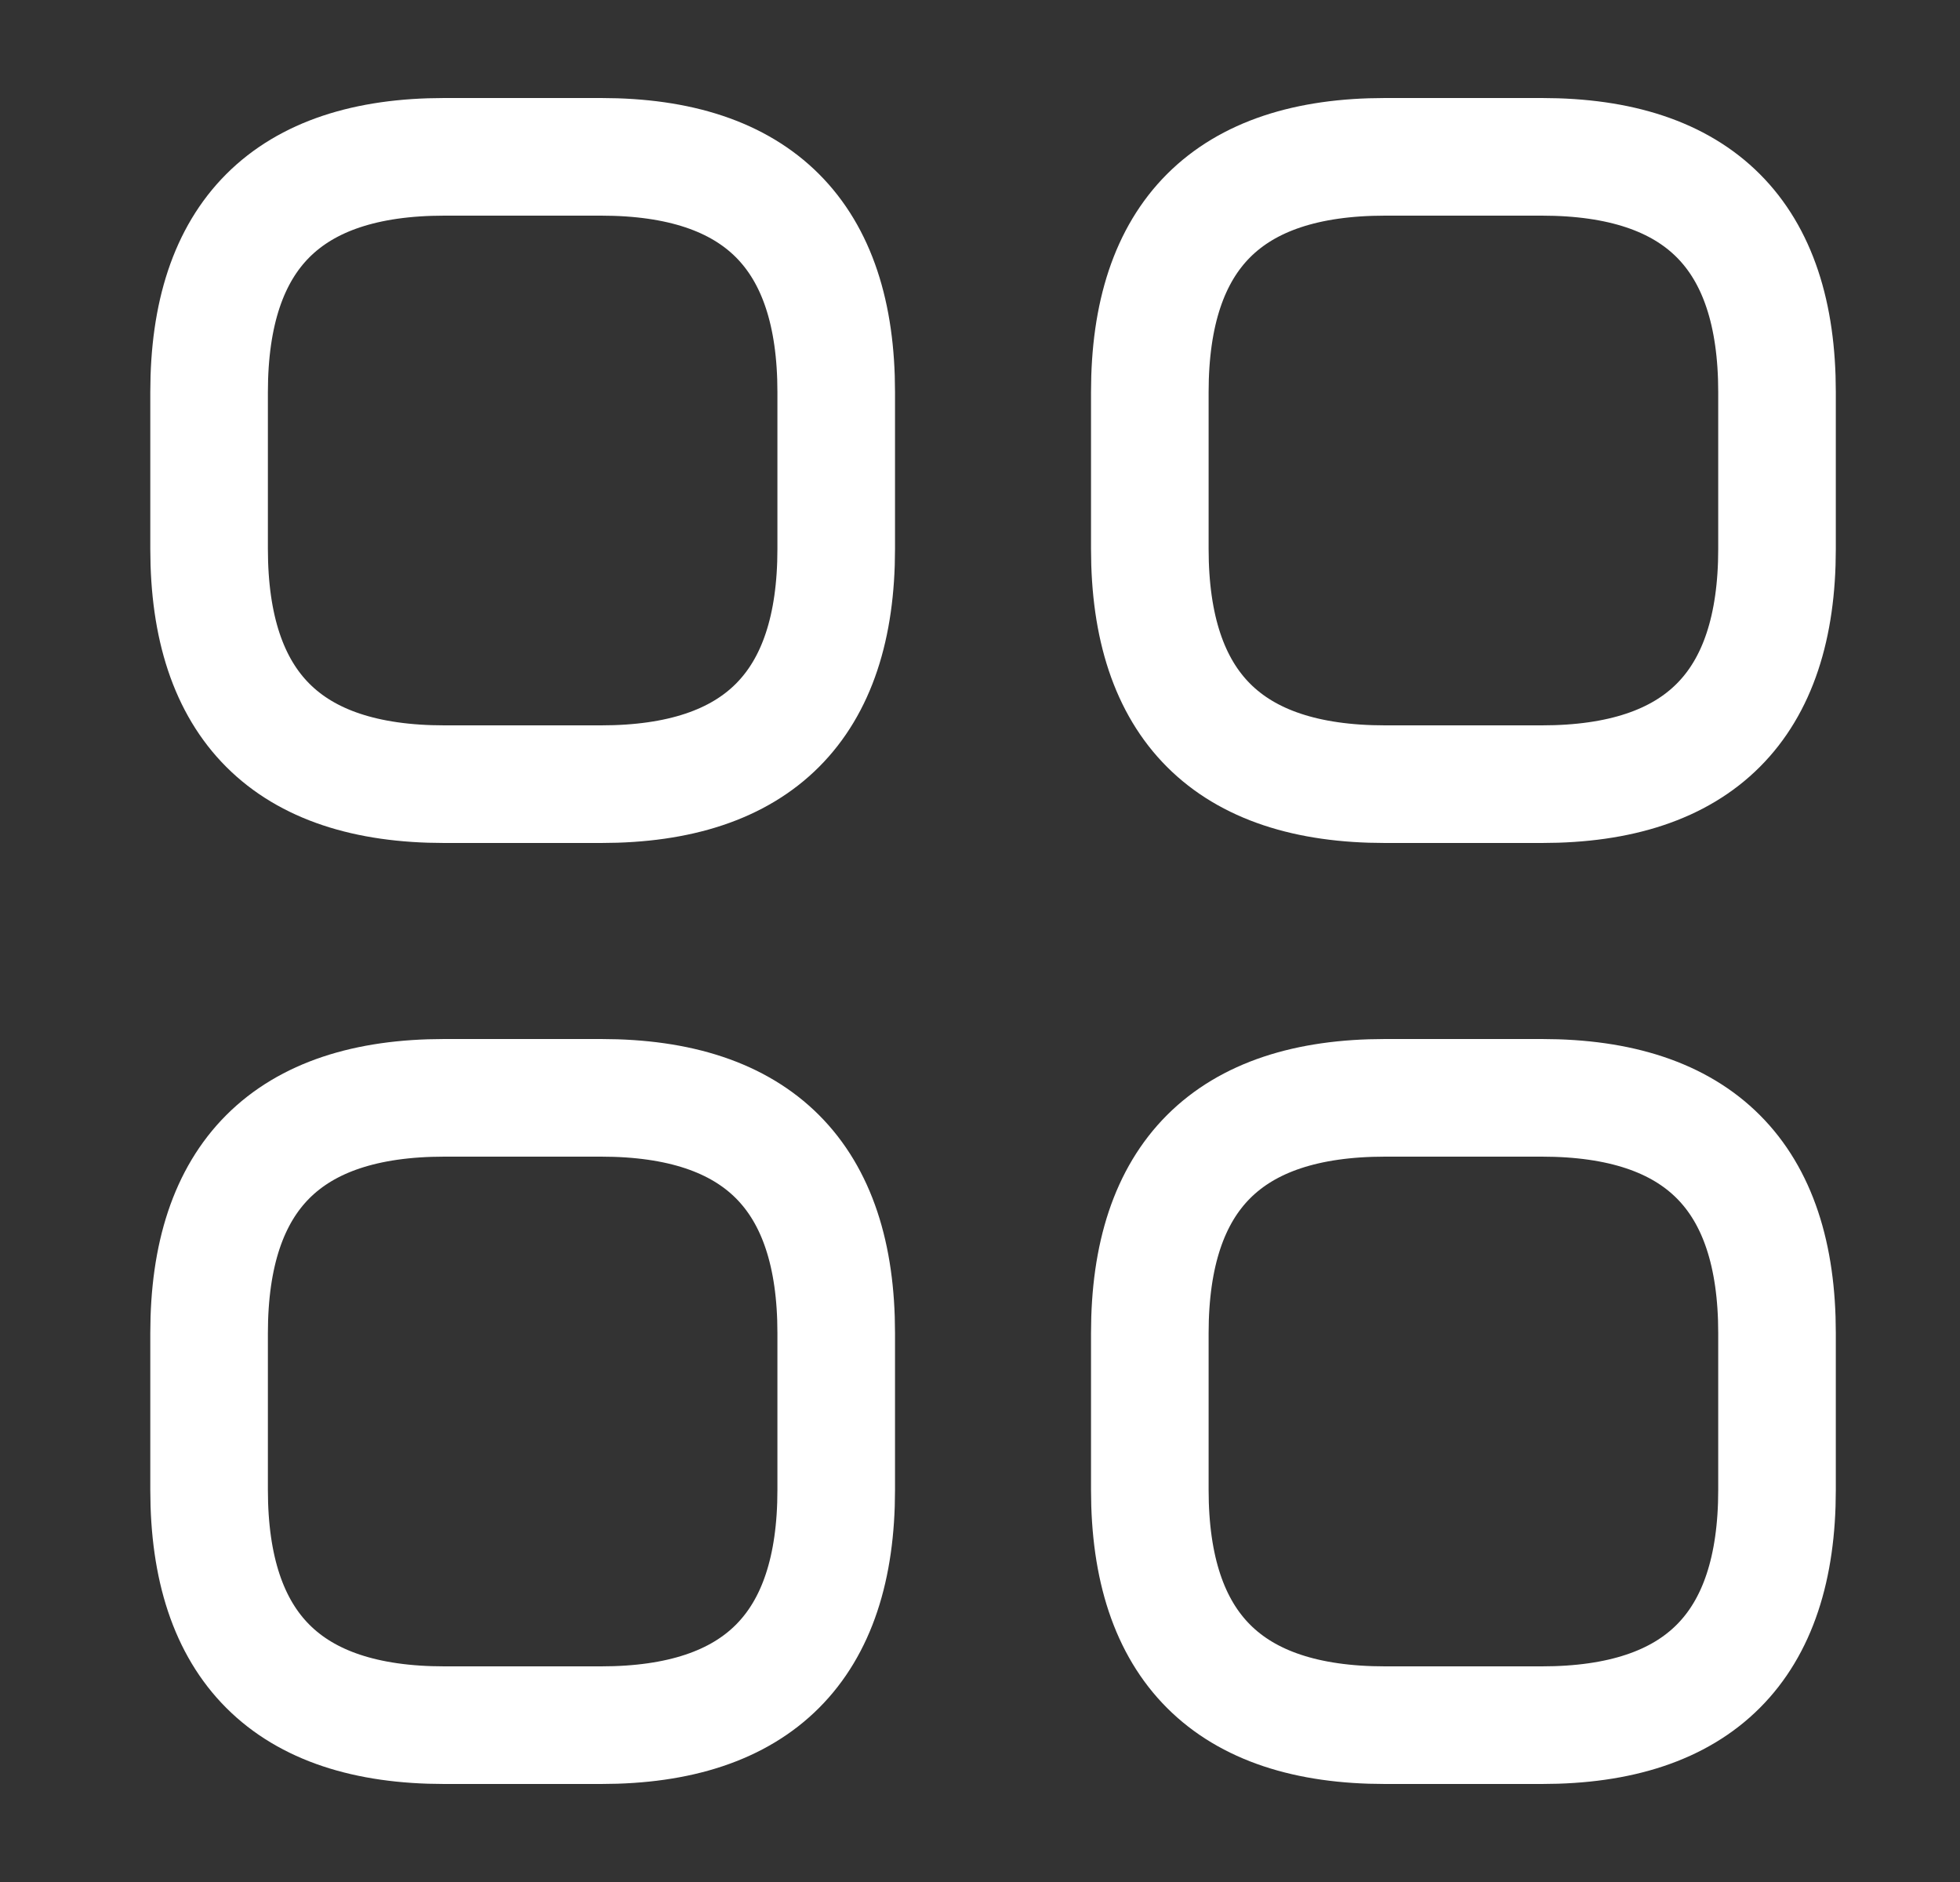 <svg xmlns="http://www.w3.org/2000/svg" width="25" height="24" viewBox="0 0 25 24" fill="none">
  <rect x="0" y="0" width="25" height="24" fill="#333333" stroke="none"/>
  <path d="M5.667 10H7.667C9.666 10 10.666 9 10.666 7V5C10.666 3 9.666 2 7.667 2H5.667C3.667 2 2.667 3 2.667 5V7C2.667 9 3.667 10 5.667 10Z" stroke="white" stroke-width="1.5" stroke-miterlimit="10" stroke-linecap="round" stroke-linejoin="round"/>
  <path d="M17.666 10H19.666C21.666 10 22.666 9 22.666 7V5C22.666 3 21.666 2 19.666 2H17.666C15.666 2 14.666 3 14.666 5V7C14.666 9 15.666 10 17.666 10Z" stroke="white" stroke-width="1.5" stroke-miterlimit="10" stroke-linecap="round" stroke-linejoin="round"/>
  <path d="M17.666 22H19.666C21.666 22 22.666 21 22.666 19V17C22.666 15 21.666 14 19.666 14H17.666C15.666 14 14.666 15 14.666 17V19C14.666 21 15.666 22 17.666 22Z" stroke="white" stroke-width="1.5" stroke-miterlimit="10" stroke-linecap="round" stroke-linejoin="round"/>
  <path d="M5.667 22H7.667C9.666 22 10.666 21 10.666 19V17C10.666 15 9.666 14 7.667 14H5.667C3.667 14 2.667 15 2.667 17V19C2.667 21 3.667 22 5.667 22Z" stroke="white" stroke-width="1.5" stroke-miterlimit="10" stroke-linecap="round" stroke-linejoin="round"/>
</svg>
